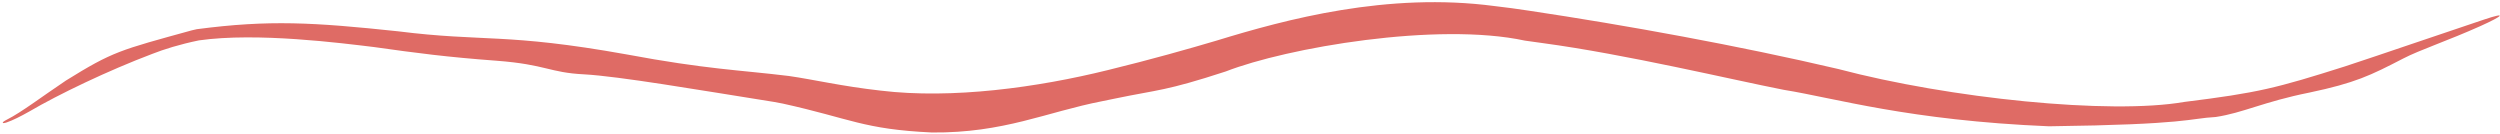 <?xml version="1.0" encoding="UTF-8"?> <svg xmlns="http://www.w3.org/2000/svg" width="766" height="41" viewBox="0 0 766 41" fill="none"><path d="M337.748 30.998C320.661 34.316 307.611 40.8 285.509 40.593C264.508 39.615 260.62 36.326 239.854 31.739C239.158 31.594 238.04 31.382 237.159 31.232C213.661 27.492 189.69 23.373 178.991 22.78C168.244 22.247 167.407 19.781 152.191 18.611C136.975 17.483 127.858 16.286 114.625 14.42C104.759 13.228 78.759 9.845 60.955 12.372C55.078 13.576 50.136 15.135 46.752 16.473C33.026 21.65 17.897 28.941 9.006 34.146C6.221 35.722 3.934 36.85 2.091 37.495C1.301 37.773 0.898 37.754 0.848 37.616C0.848 37.616 0.848 37.616 0.848 37.616C0.773 37.445 1.263 37.077 2.167 36.623C6.658 34.356 12.697 29.703 20.214 24.672C34.581 15.75 36.742 15.368 58.76 9.299C59.27 9.178 59.778 9.06 60.286 8.945C82.524 6.028 96.055 6.852 121.972 9.593C148.413 12.91 154.87 10.024 191.958 16.667C216.419 21.244 226.612 21.435 241.722 23.283C249.455 24.399 257.828 26.415 269.802 27.761C291.715 30.418 317.875 26.803 339.409 21.483C352.764 18.229 364.447 14.902 372.714 12.452C394.053 5.905 425.171 -2.474 457.898 1.854C461.391 2.254 464.932 2.729 468.596 3.293C498.227 7.736 532.72 13.986 563.214 21.136C597.31 30.148 646.49 35.197 669.232 31.239C691.935 28.417 697.399 27.027 718.511 20.339C730.54 16.389 747.074 10.67 761.117 5.991C768.321 3.574 766.943 4.858 760.032 7.976C750.104 12.439 741.469 15.267 736.33 17.939C726.232 23.157 721.676 25.395 707.61 28.364C693.515 31.19 687.292 34.589 678.911 35.846C670.575 36.303 670.674 38.147 627.811 38.696C584.865 36.906 562.236 30.041 546.547 27.523C530.77 24.442 498.354 16.666 472.642 13.2C470.963 12.966 469.156 12.713 467.228 12.445C440.43 6.671 394.359 14.584 375.58 21.891C356.989 27.954 354.999 27.424 341.731 30.18C340.49 30.434 339.167 30.707 337.748 30.998Z" fill="#DF6B65"></path></svg> 